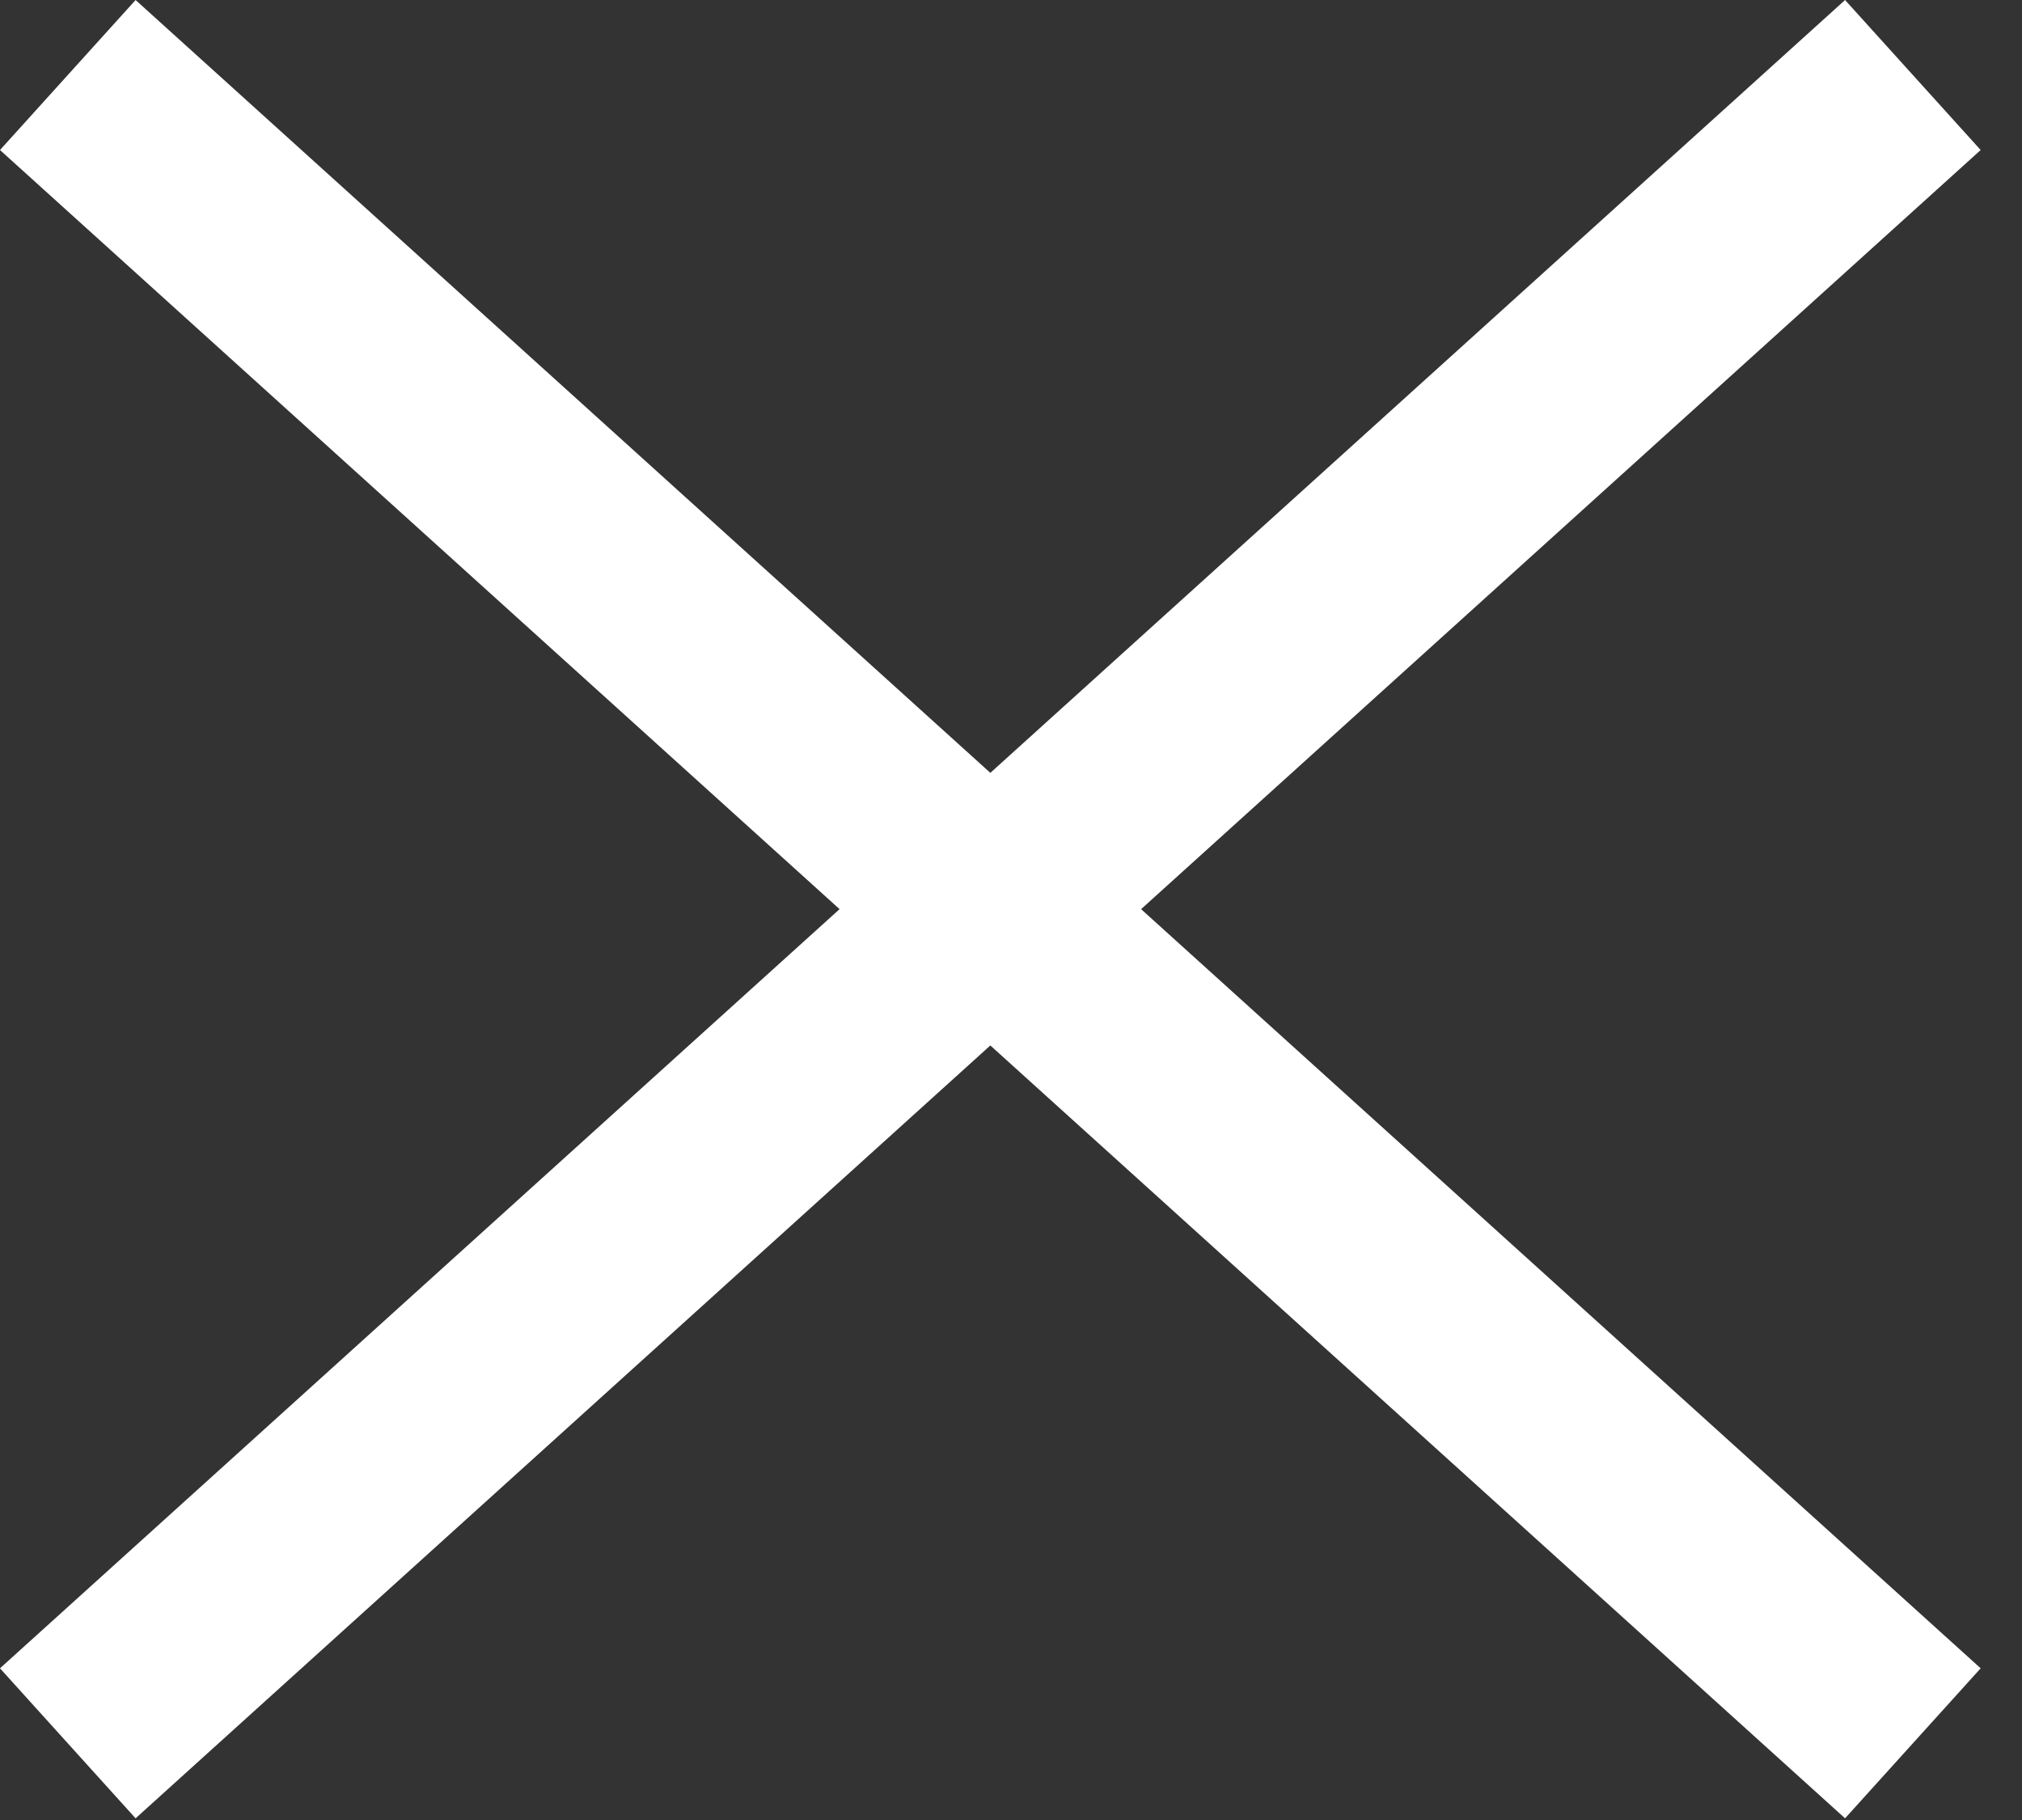 <?xml version="1.0" encoding="UTF-8"?> <svg xmlns="http://www.w3.org/2000/svg" width="40" height="36" viewBox="0 0 40 36" fill="none"><rect x="0" y="0" width="40" height="36" fill="#333333" stroke="none"/><path d="M1.341 1.484L19.591 17.983M37.841 34.483L19.591 17.983M19.591 17.983L1.341 34.483L37.841 1.484" stroke="white" stroke-width="4"></path></svg> 